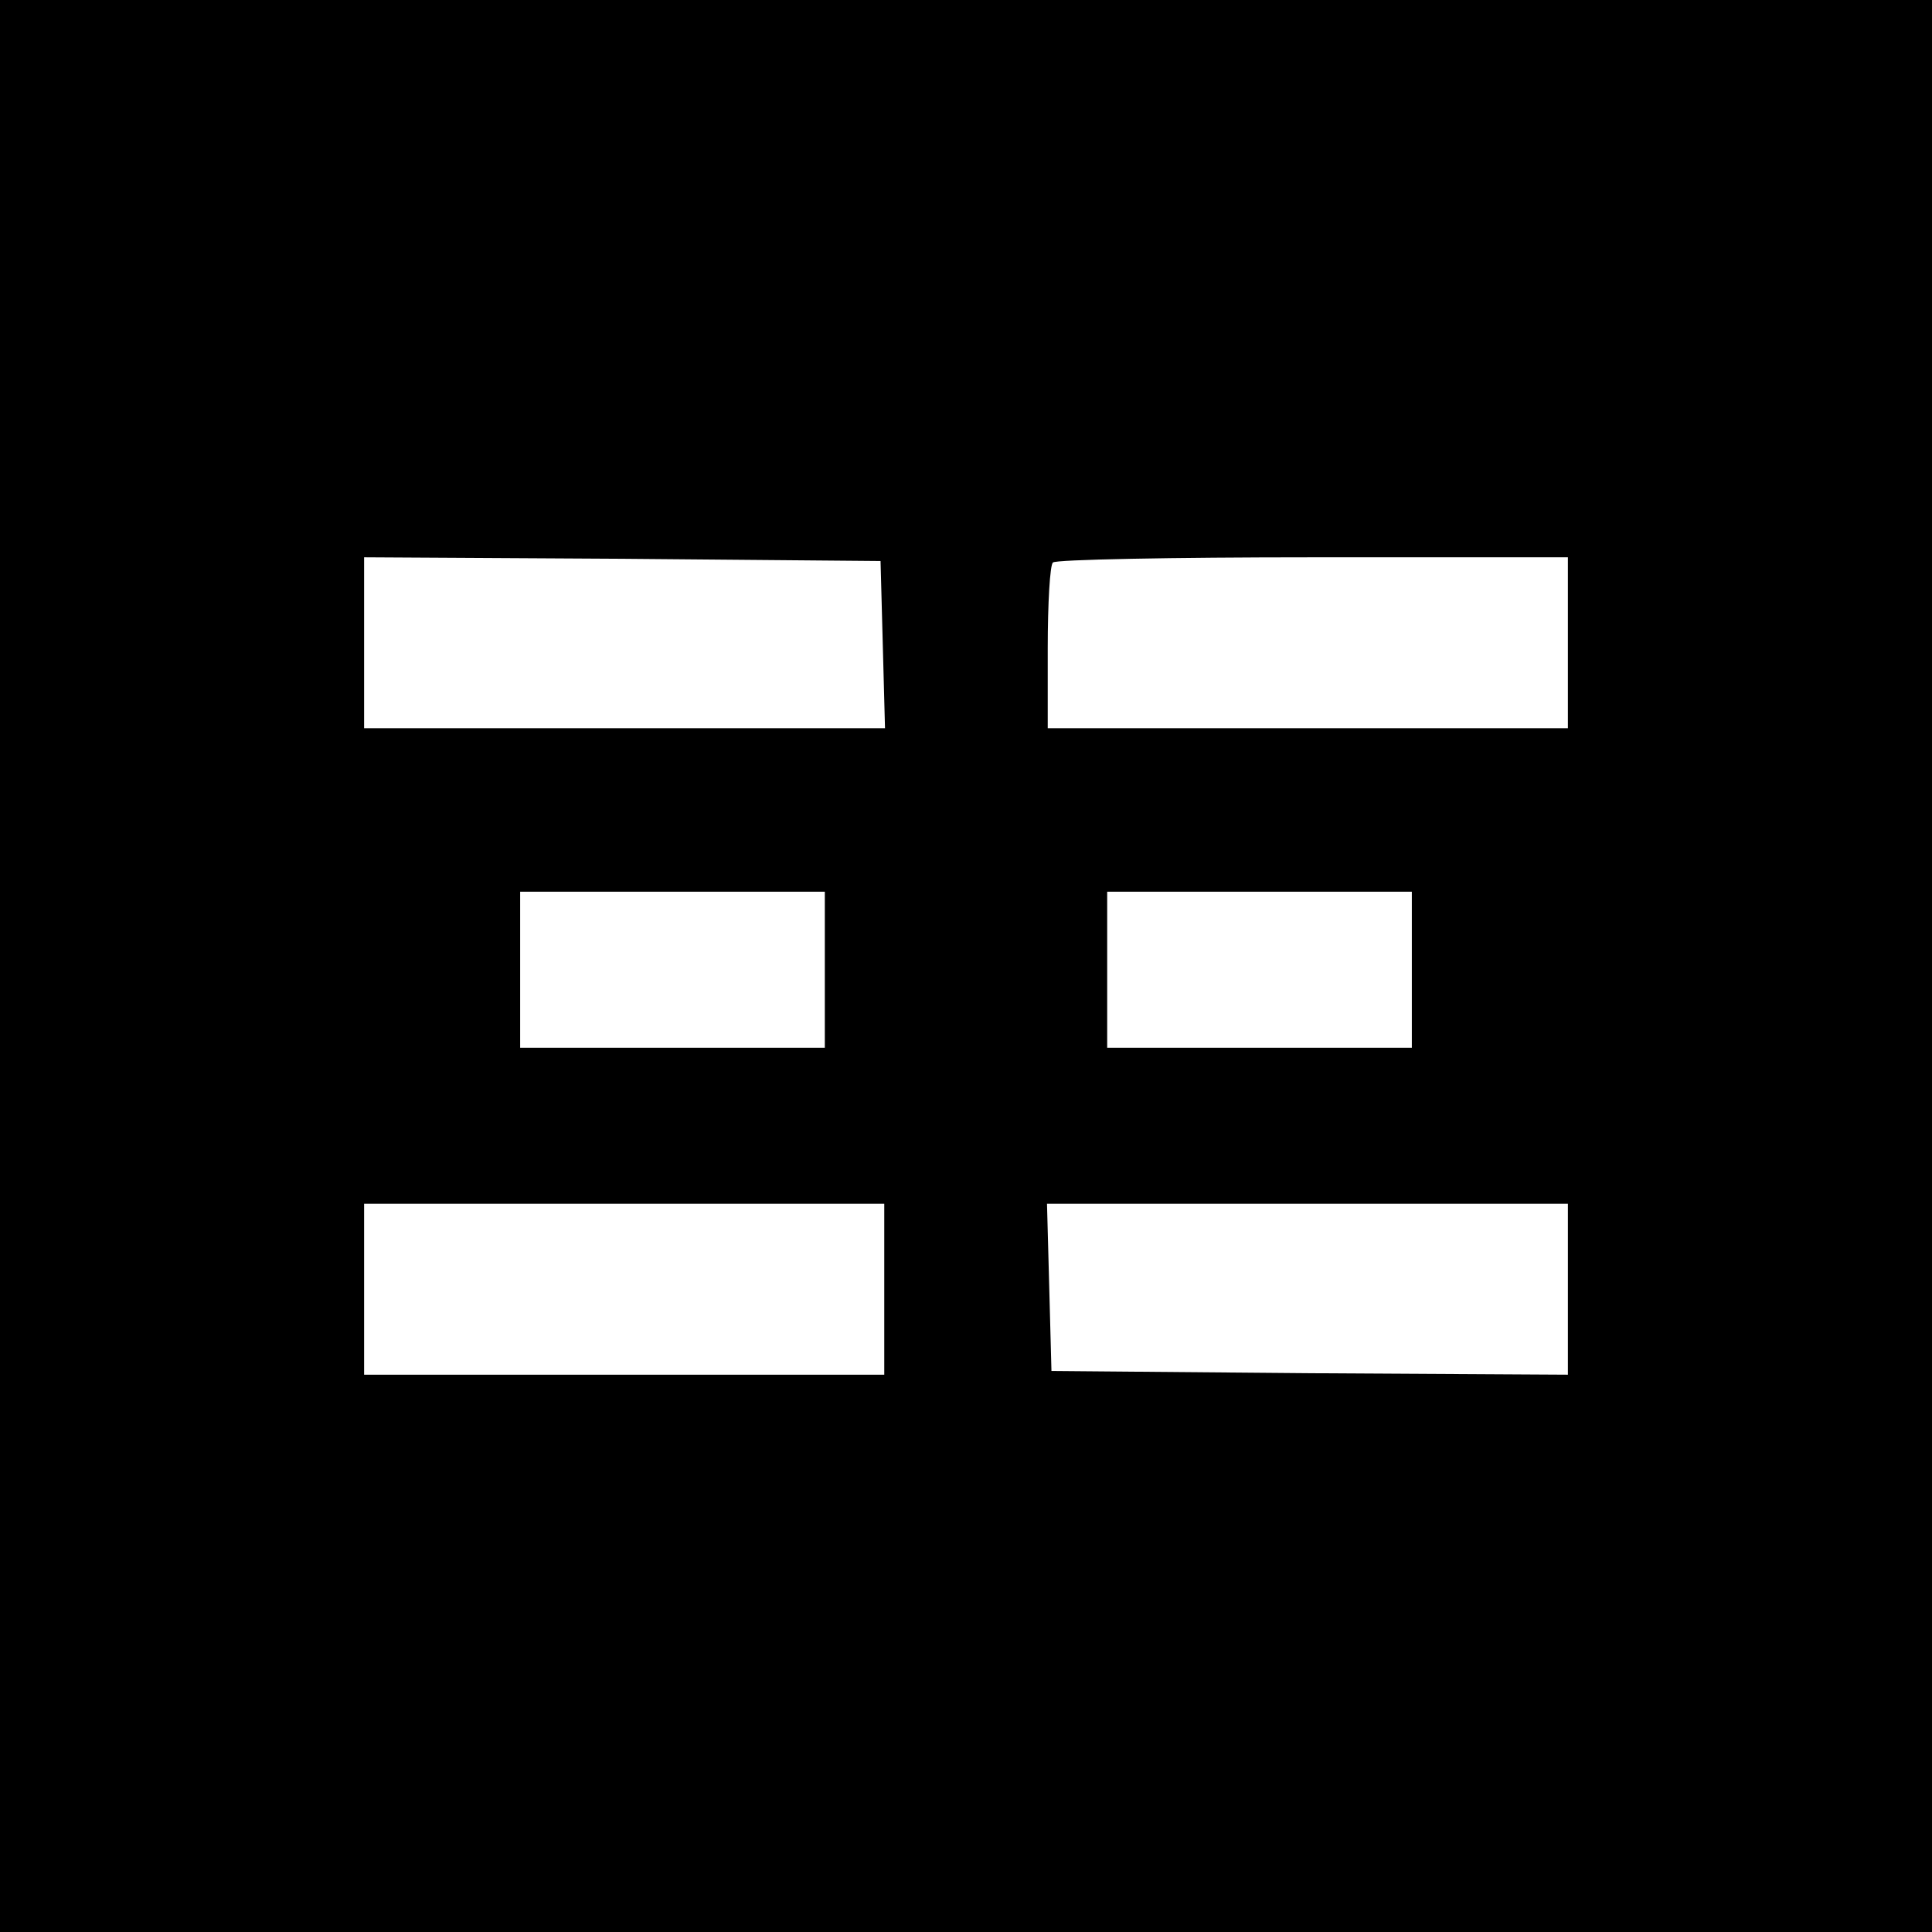 <?xml version="1.0" standalone="no"?>
<!DOCTYPE svg PUBLIC "-//W3C//DTD SVG 20010904//EN"
 "http://www.w3.org/TR/2001/REC-SVG-20010904/DTD/svg10.dtd">
<svg version="1.0" xmlns="http://www.w3.org/2000/svg"
 width="260pt" height="260pt" viewBox="0 0 260 260"
 preserveAspectRatio="xMidYMid meet">
<g transform="translate(0,260) scale(0.1,-0.1)"
fill="#000000" stroke="none">
<path d="M0 1300 l0 -1300 1300 0 1300 0 0 1300 0 1300 -1300 0 -1300 0 0
-1300z m1188 433 l3 -113 -351 0 -350 0 0 115 0 115 348 -2 347 -3 3 -112z
m922 2 l0 -115 -350 0 -350 0 0 108 c0 60 3 112 7 115 3 4 161 7 350 7 l343 0
0 -115z m-1000 -440 l0 -105 -205 0 -205 0 0 105 0 105 205 0 205 0 0 -105z
m790 0 l0 -105 -205 0 -205 0 0 105 0 105 205 0 205 0 0 -105z m-710 -430 l0
-115 -350 0 -350 0 0 115 0 115 350 0 350 0 0 -115z m920 0 l0 -115 -347 2
-348 3 -3 113 -3 112 351 0 350 0 0 -115z"/>
</g>
</svg>
